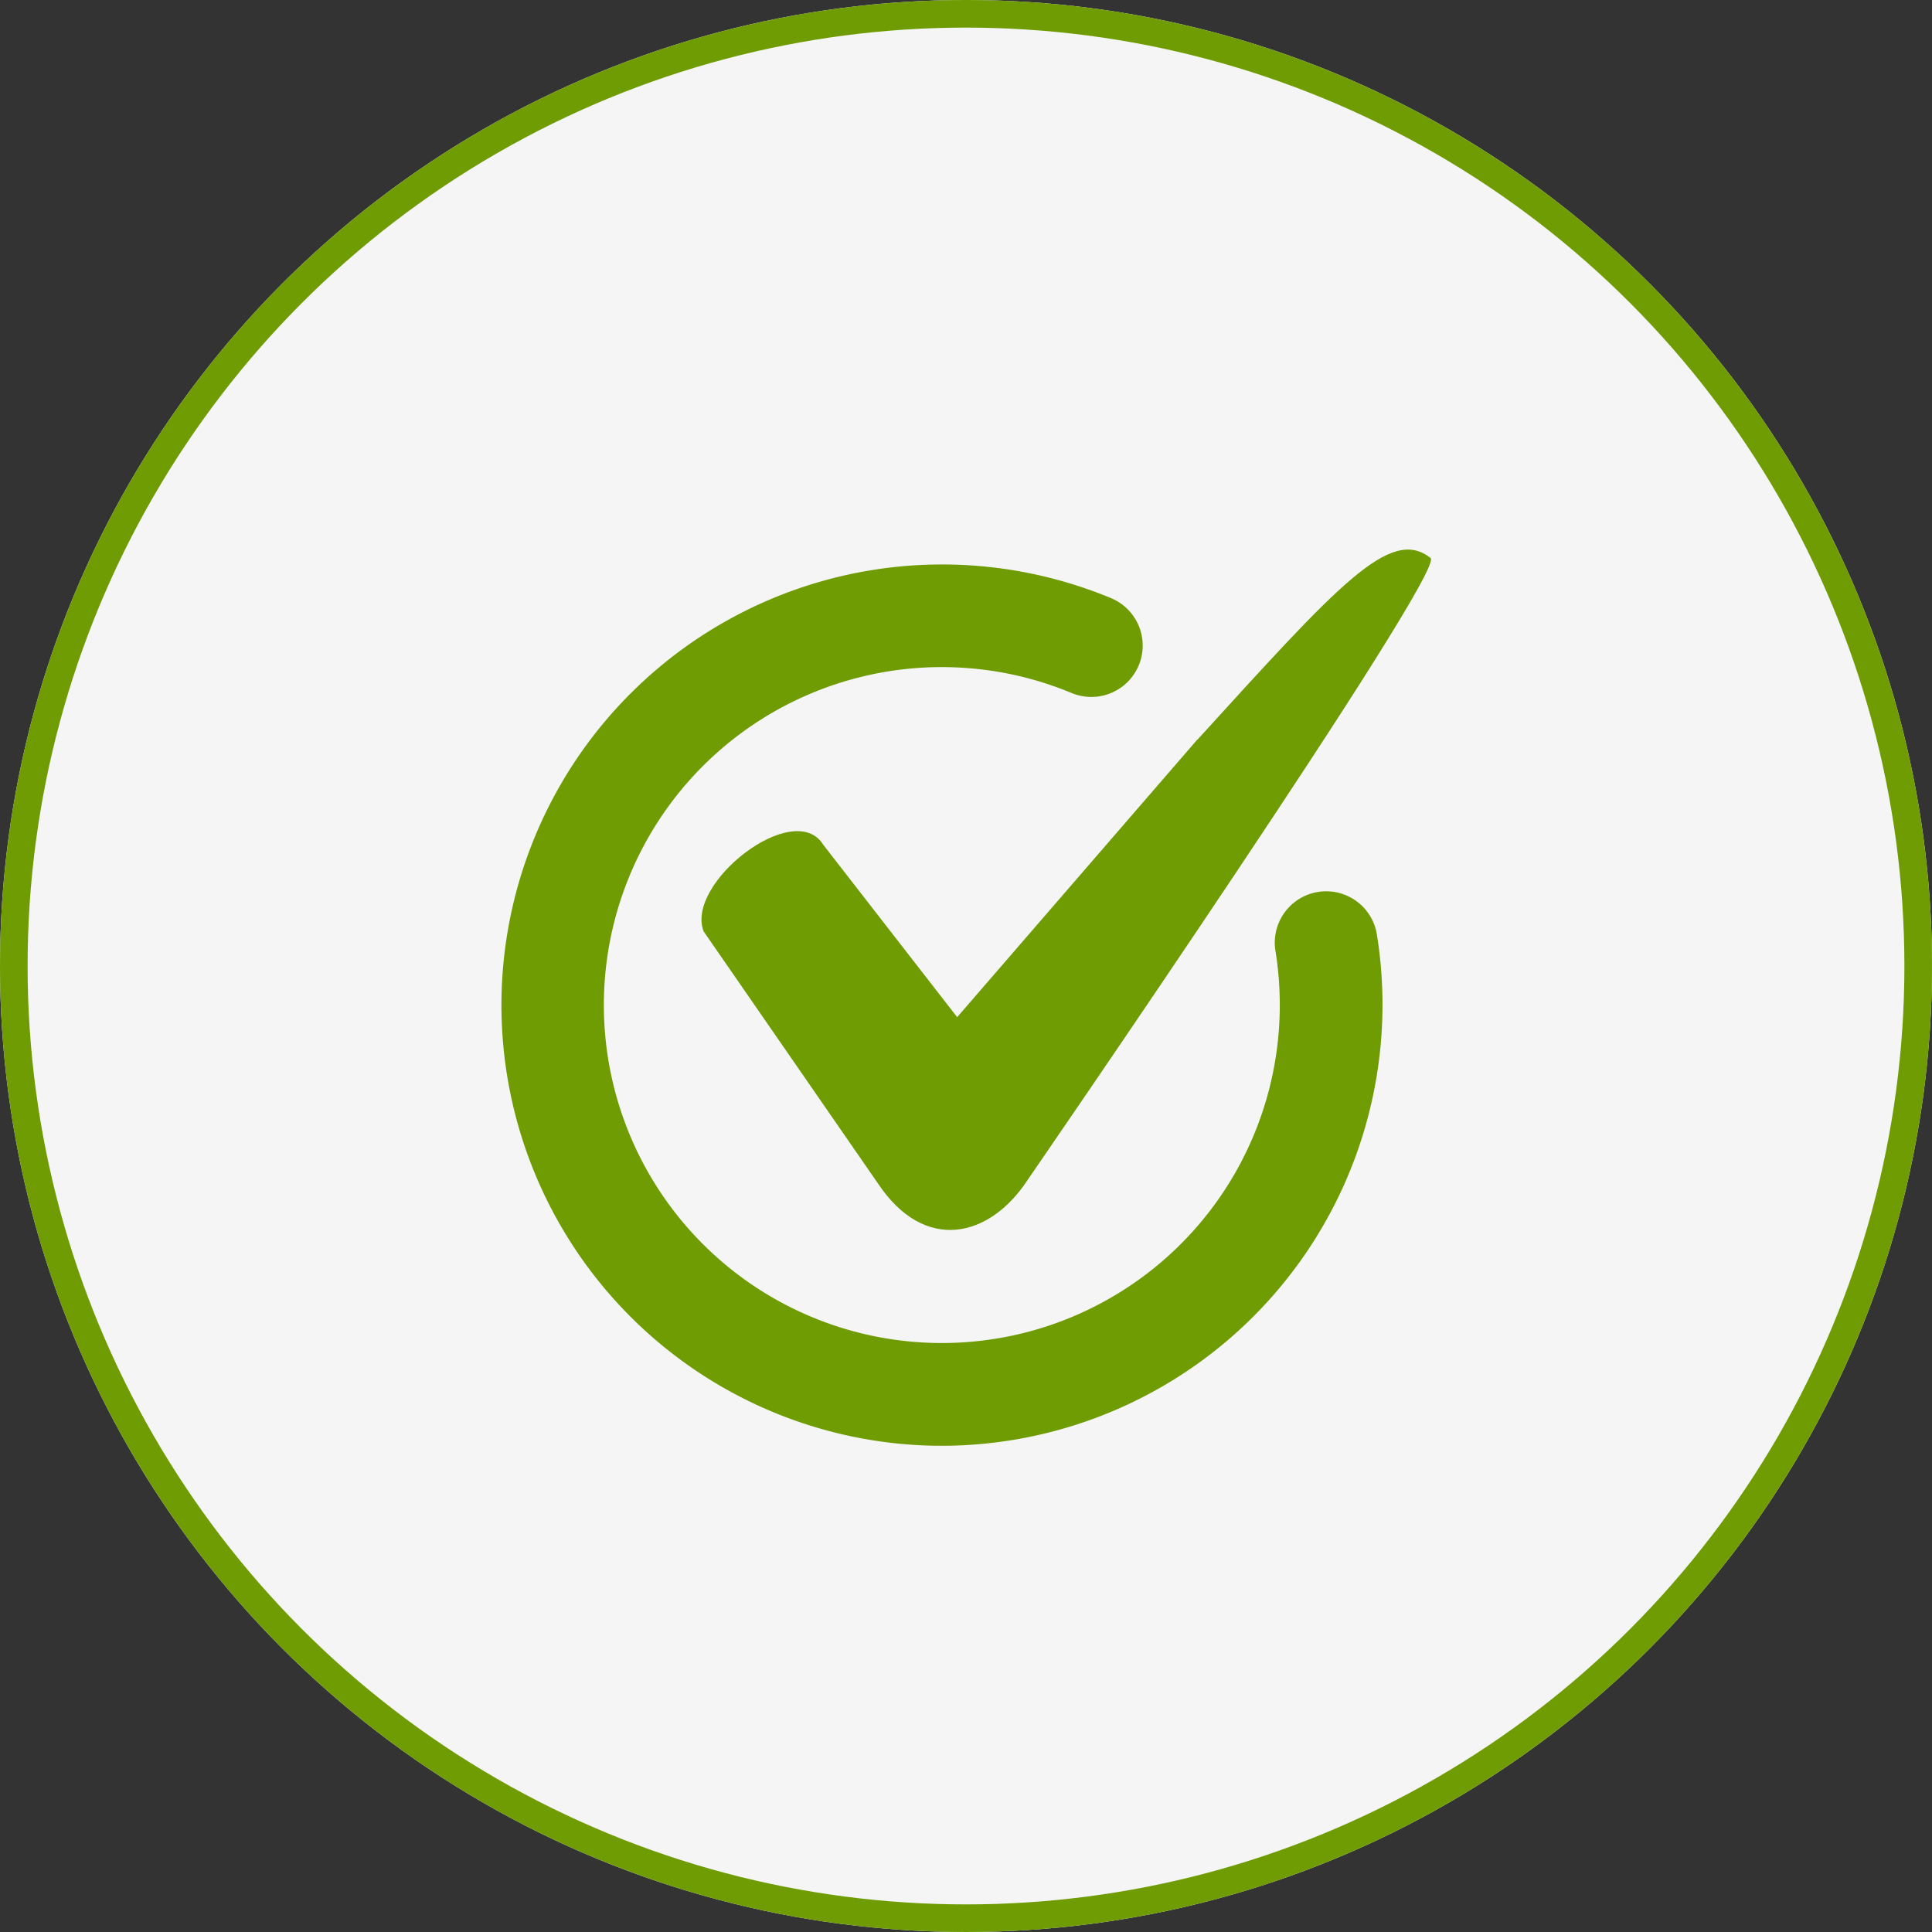 <svg xmlns="http://www.w3.org/2000/svg" xmlns:xlink="http://www.w3.org/1999/xlink" width="70" height="70" viewBox="0 0 70 70">
  <rect x="0" y="0" width="70" height="70" fill="#333333" stroke="none"/>
  <defs>
    <clipPath id="clip-path">
      <rect id="Rectangle_23" data-name="Rectangle 23" width="33.689" height="32.471" fill="#6e9c02" stroke="rgba(0,0,0,0)" stroke-width="1"/>
    </clipPath>
  </defs>
  <g id="Groupe_87" data-name="Groupe 87" transform="translate(-1361.255 -3484.255)">
    <g id="Ellipse_10" data-name="Ellipse 10" transform="translate(1361.255 3484.255)" fill="#f5f5f5" stroke="#6e9c02" stroke-width="1">
      <circle cx="35" cy="35" r="35" stroke="none"/>
      <circle cx="35" cy="35" r="34.5" fill="none"/>
    </g>
    <g id="Groupe_55" data-name="Groupe 55" transform="translate(1379.411 3504.167)">
      <g id="Groupe_49" data-name="Groupe 49" clip-path="url(#clip-path)">
        <path id="Tracé_32" data-name="Tracé 32" d="M15.678,43.448A15.966,15.966,0,1,1,22.1,12.739a1.861,1.861,0,1,1-1.43,3.437,12.245,12.245,0,1,0,7.541,11.53,12.337,12.337,0,0,0-.162-2.23,1.862,1.862,0,0,1,3.673-.606A15.982,15.982,0,0,1,15.678,43.448" transform="translate(0 -10.979)" fill="#6e9c02" stroke="rgba(0,0,0,0)" stroke-width="1"/>
        <path id="Tracé_33" data-name="Tracé 33" d="M173.1,6.894l-8.692,10.048L159.56,10.7c-1.049-1.708-5.021,1.388-4.337,3.136l6.314,9.13c1.68,2.524,4.039,1.988,5.423-.125,0,0,15.188-22.064,14.6-22.535-1.461-1.161-3.342.978-8.452,6.588" transform="translate(-147.884 0)" fill="#6e9c02" stroke="rgba(0,0,0,0)" stroke-width="1"/>
      </g>
    </g>
  </g>
</svg>
